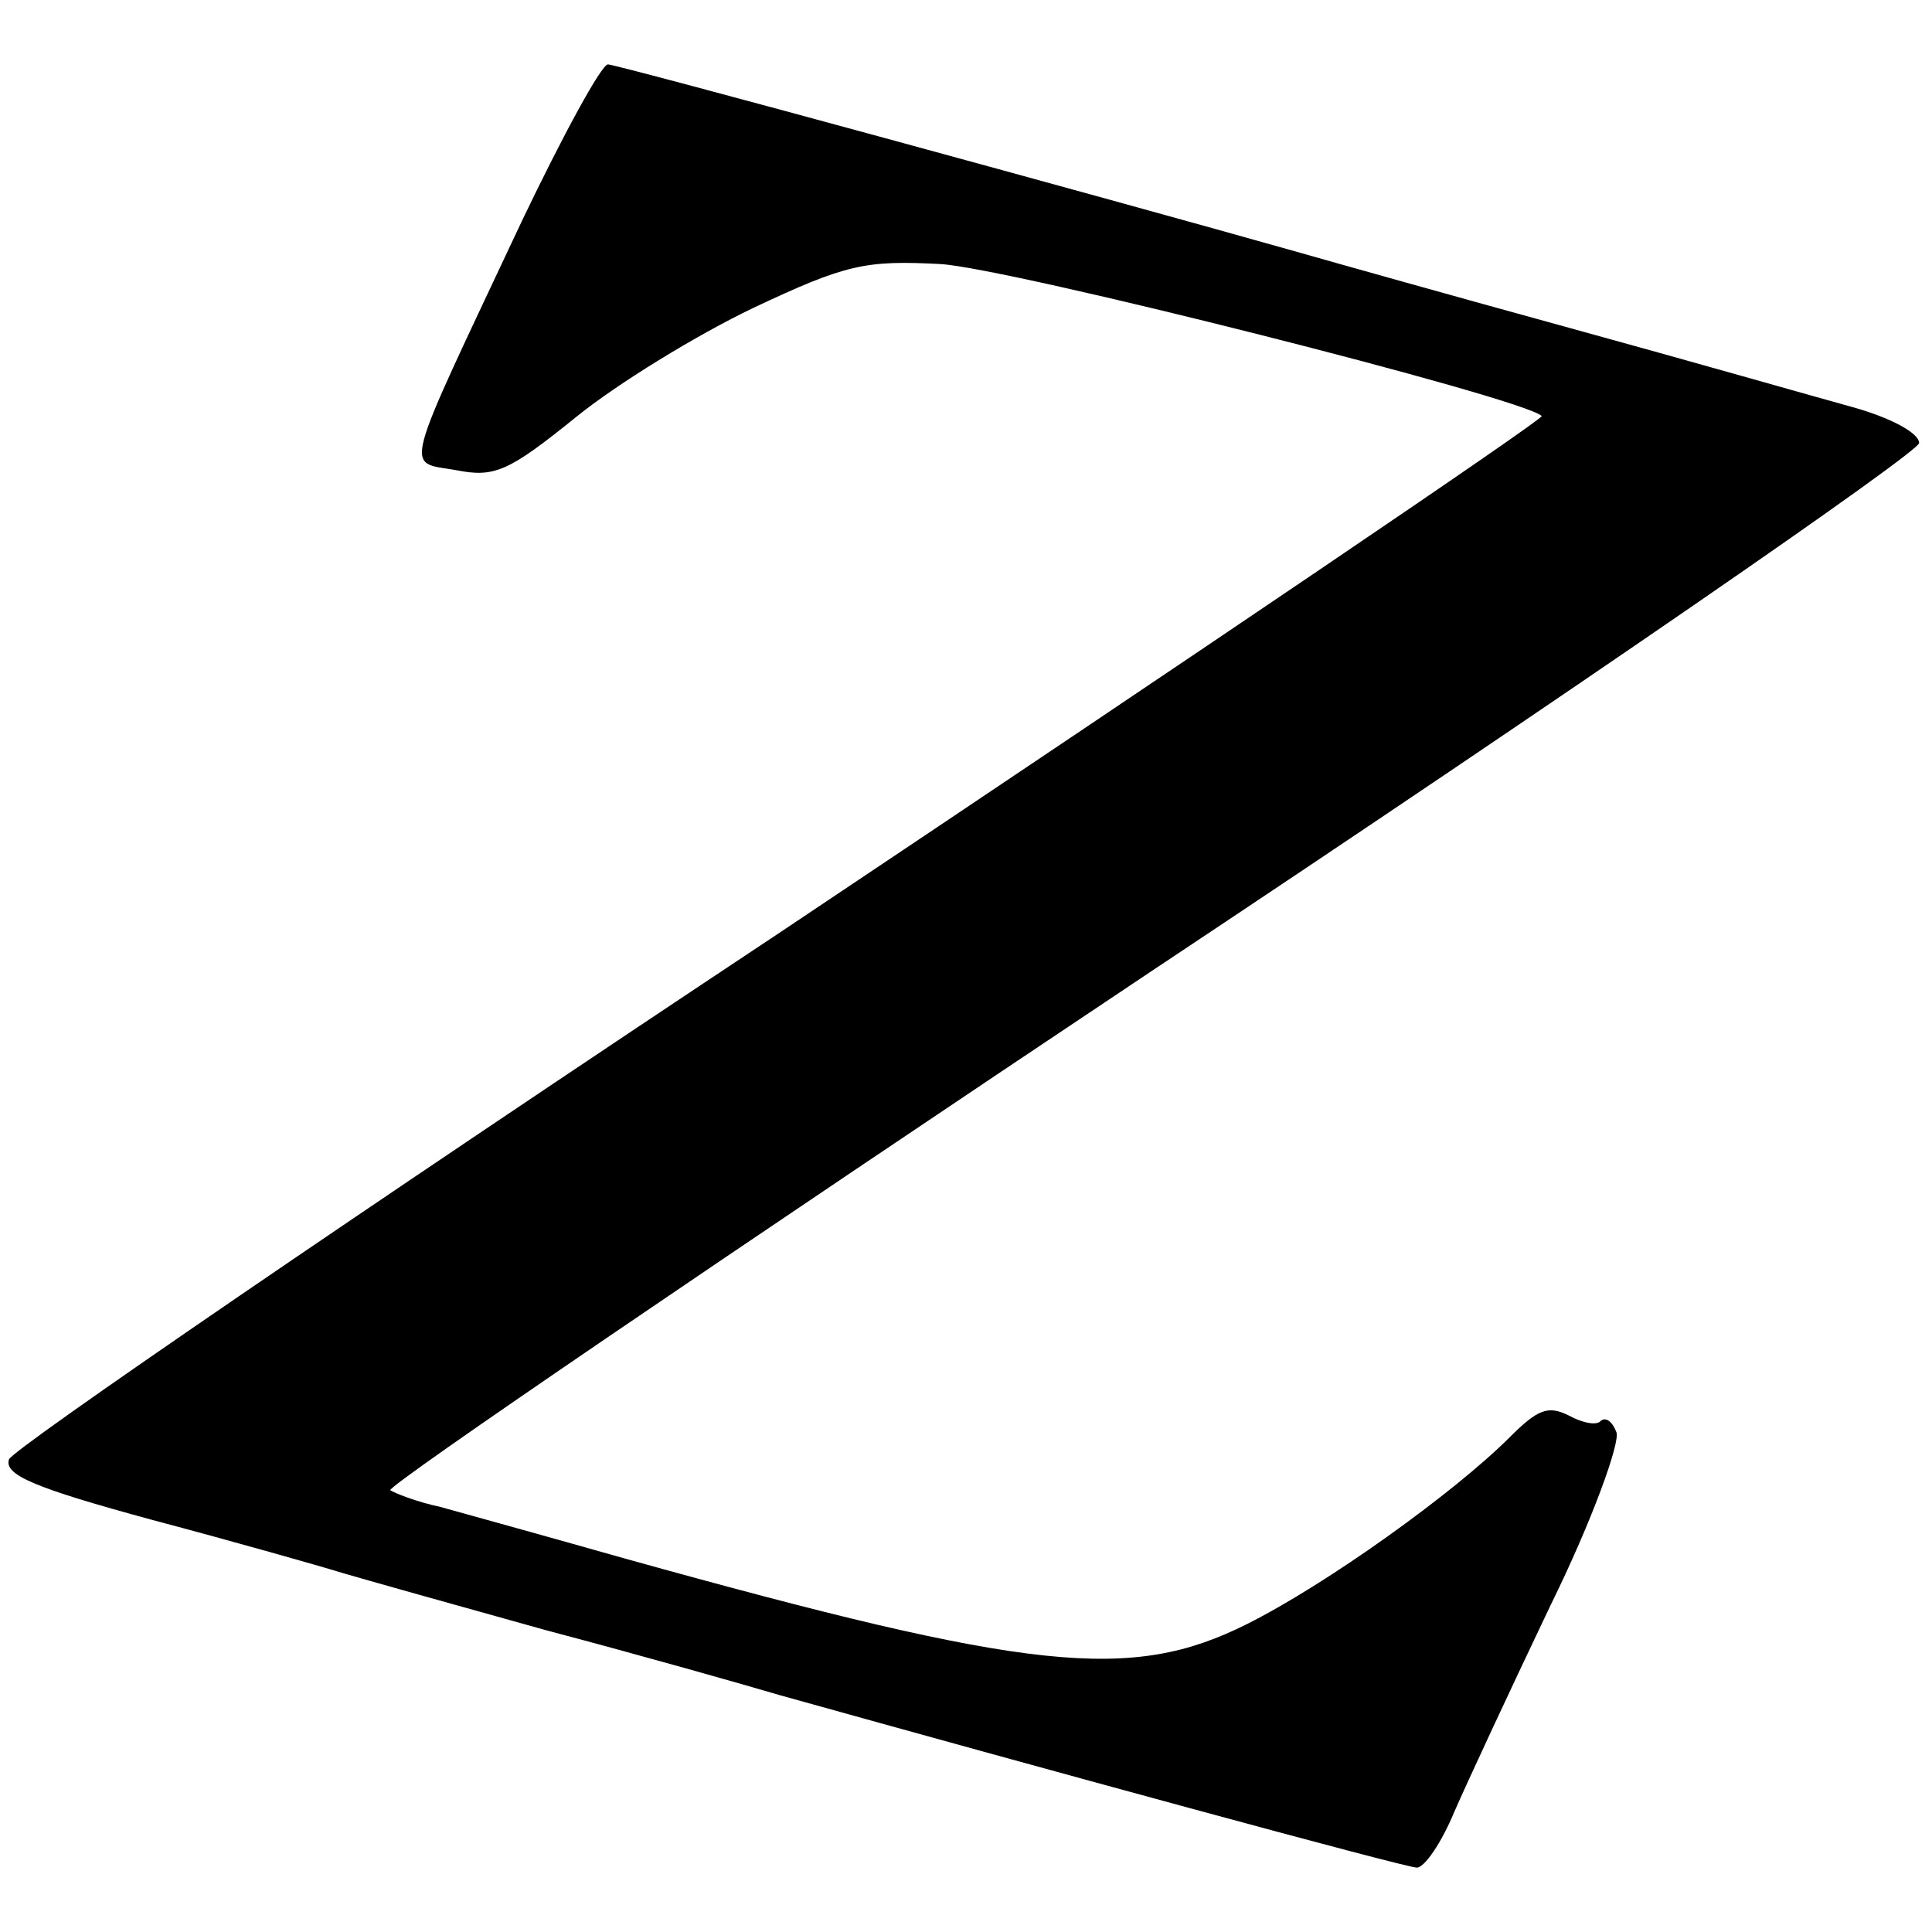<?xml version="1.0" standalone="no"?>
<!DOCTYPE svg PUBLIC "-//W3C//DTD SVG 20010904//EN"
 "http://www.w3.org/TR/2001/REC-SVG-20010904/DTD/svg10.dtd">
<svg version="1.0" xmlns="http://www.w3.org/2000/svg"
 width="150pt" height="150pt" viewBox="0 0 150 150"
 preserveAspectRatio="xMidYMid meet">
<g transform="translate(0,150) scale(0.1,-0.1)"
fill="#000000" stroke="none">
<path d="M405 1328 c-94 -200 -91 -186 -51 -193 30 -6 41 -1 93 41 32 26 94
64 138 85 72 34 87 37 145 34 53 -3 453 -104 467 -118 2 -2 -264 -182 -590
-400 -327 -217 -597 -402 -600 -410 -4 -12 19 -22 111 -47 64 -17 131 -36 147
-41 17 -5 88 -25 160 -45 72 -19 153 -42 180 -50 197 -55 486 -134 495 -134 6
0 19 19 29 43 10 23 44 96 75 161 32 65 54 126 51 134 -3 8 -8 12 -12 9 -3 -4
-14 -2 -25 4 -16 8 -24 5 -46 -17 -43 -43 -142 -114 -204 -145 -90 -45 -167
-37 -483 51 -60 17 -125 35 -143 40 -19 4 -36 11 -39 13 -3 3 263 184 591 403
328 218 596 403 596 410 0 8 -23 20 -52 28 -29 8 -127 36 -218 61 -91 25 -187
52 -215 60 -145 41 -526 145 -533 145 -5 0 -35 -55 -67 -122z"/>
</g>
</svg>
